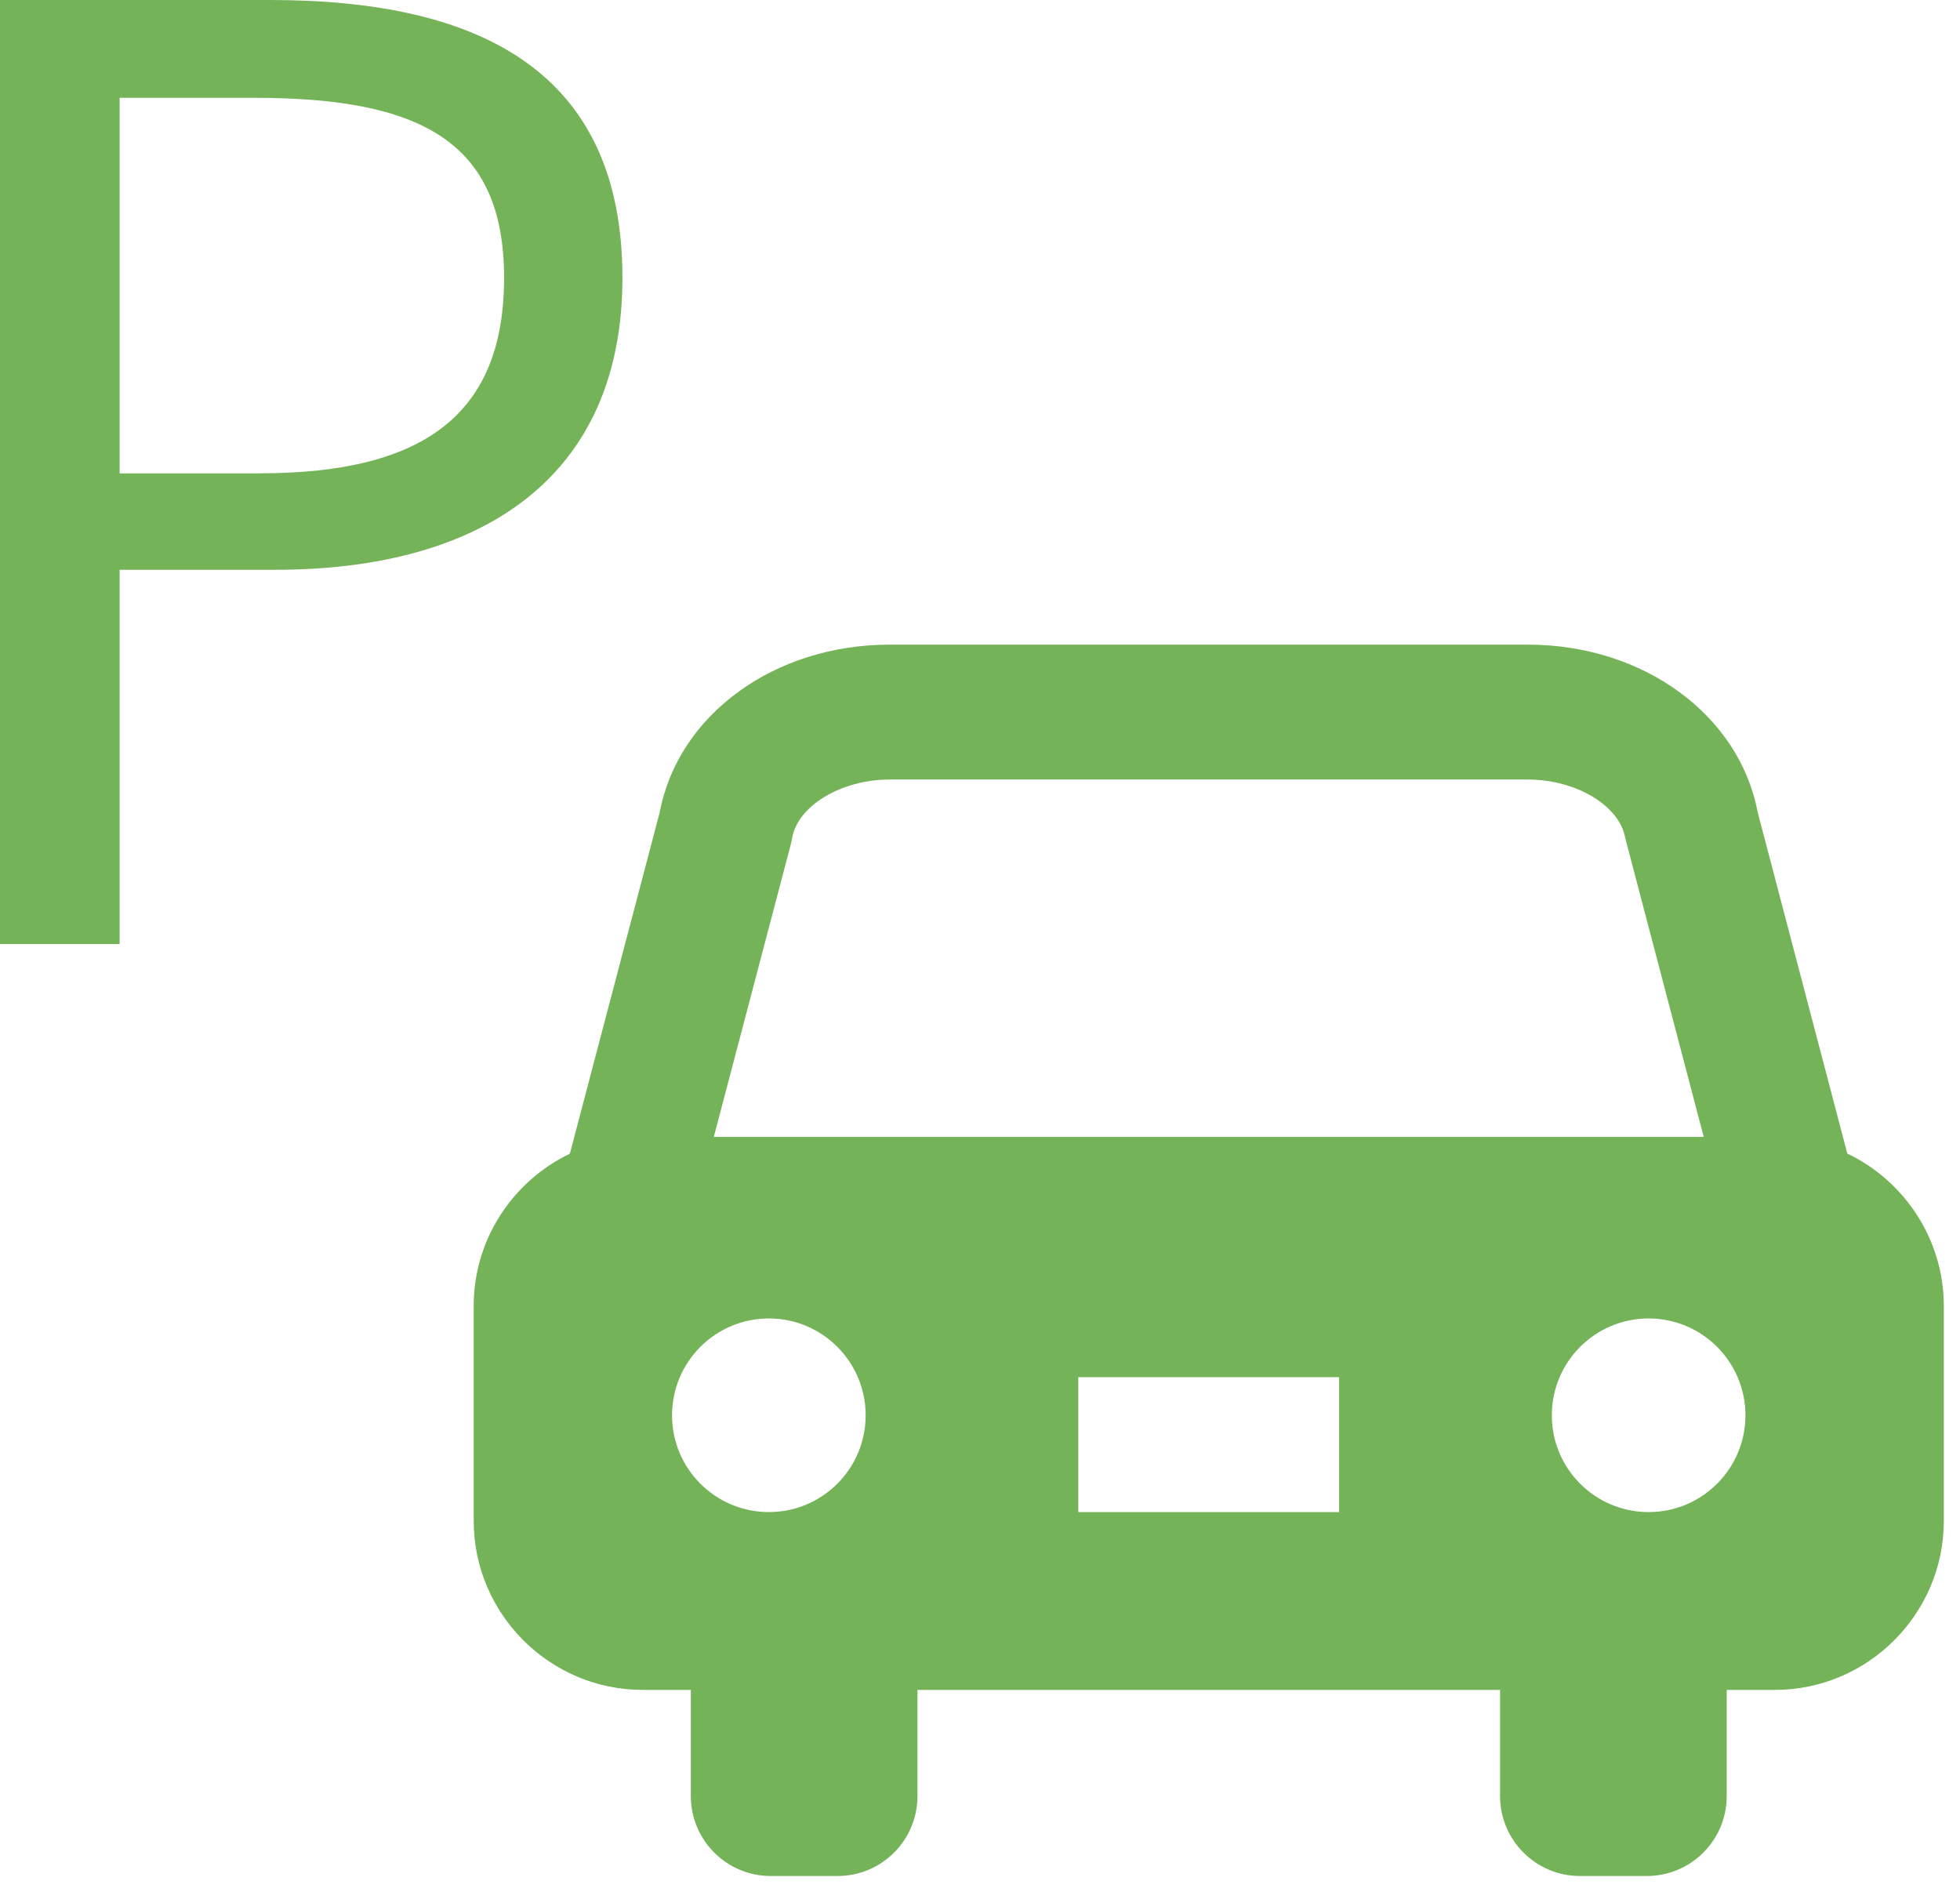 <?xml version="1.0" encoding="UTF-8"?>
<!-- Generator: Adobe Illustrator 15.0.0, SVG Export Plug-In  -->
<!DOCTYPE svg PUBLIC "-//W3C//DTD SVG 1.1//EN" "http://www.w3.org/Graphics/SVG/1.1/DTD/svg11.dtd">
<svg version="1.1" xmlns="http://www.w3.org/2000/svg" xmlns:xlink="http://www.w3.org/1999/xlink" xmlns:a="http://ns.adobe.com/AdobeSVGViewerExtensions/3.0/" x="0px" y="0px" width="32px" height="31px" viewBox="0 0 32 31" enable-background="new 0 0 32 31" xml:space="preserve">
<defs>
</defs>
<path fill="#74B358" d="M30.16,18.832l-1.463-5.571c-0.3-1.59-1.867-2.737-3.751-2.737H14.522c-1.884,0-3.451,1.147-3.751,2.737  l-1.467,5.573c-0.926,0.445-1.57,1.392-1.57,2.483v3.513c0,1.517,1.241,2.758,2.758,2.758h0.787v1.734  c0,0.72,0.584,1.304,1.304,1.304h1.092c0.72,0,1.304-0.584,1.304-1.304v-1.734h9.512v1.734c0,0.72,0.584,1.304,1.304,1.304h1.092  c0.72,0,1.304-0.584,1.304-1.304v-1.734h0.787c1.518,0,2.758-1.241,2.758-2.758v-3.513C31.734,20.225,31.088,19.276,30.16,18.832z   M12.553,24.685c-0.873,0-1.581-0.707-1.581-1.58s0.708-1.581,1.581-1.581s1.58,0.708,1.58,1.581S13.426,24.685,12.553,24.685z   M21.863,24.685h-4.258v-2.202h4.258V24.685z M11.654,18.56l1.258-4.78l0.021-0.097c0.089-0.528,0.802-0.957,1.589-0.957h10.424  c0.787,0,1.5,0.429,1.589,0.957l1.281,4.877H11.654L11.654,18.56z M26.916,24.685c-0.873,0-1.58-0.707-1.58-1.58  s0.707-1.581,1.58-1.581s1.581,0.708,1.581,1.581S27.789,24.685,26.916,24.685z"/>
<path fill="#74B358" d="M0,0h4.409c3.443,0,5.753,1.176,5.753,4.535c0,3.255-2.289,4.767-5.669,4.767h-2.54v6.109H0V0z M4.241,7.727  c2.708,0,3.989-0.987,3.989-3.191c0-2.226-1.365-2.939-4.073-2.939H1.953v6.131H4.241z"/>
</svg>